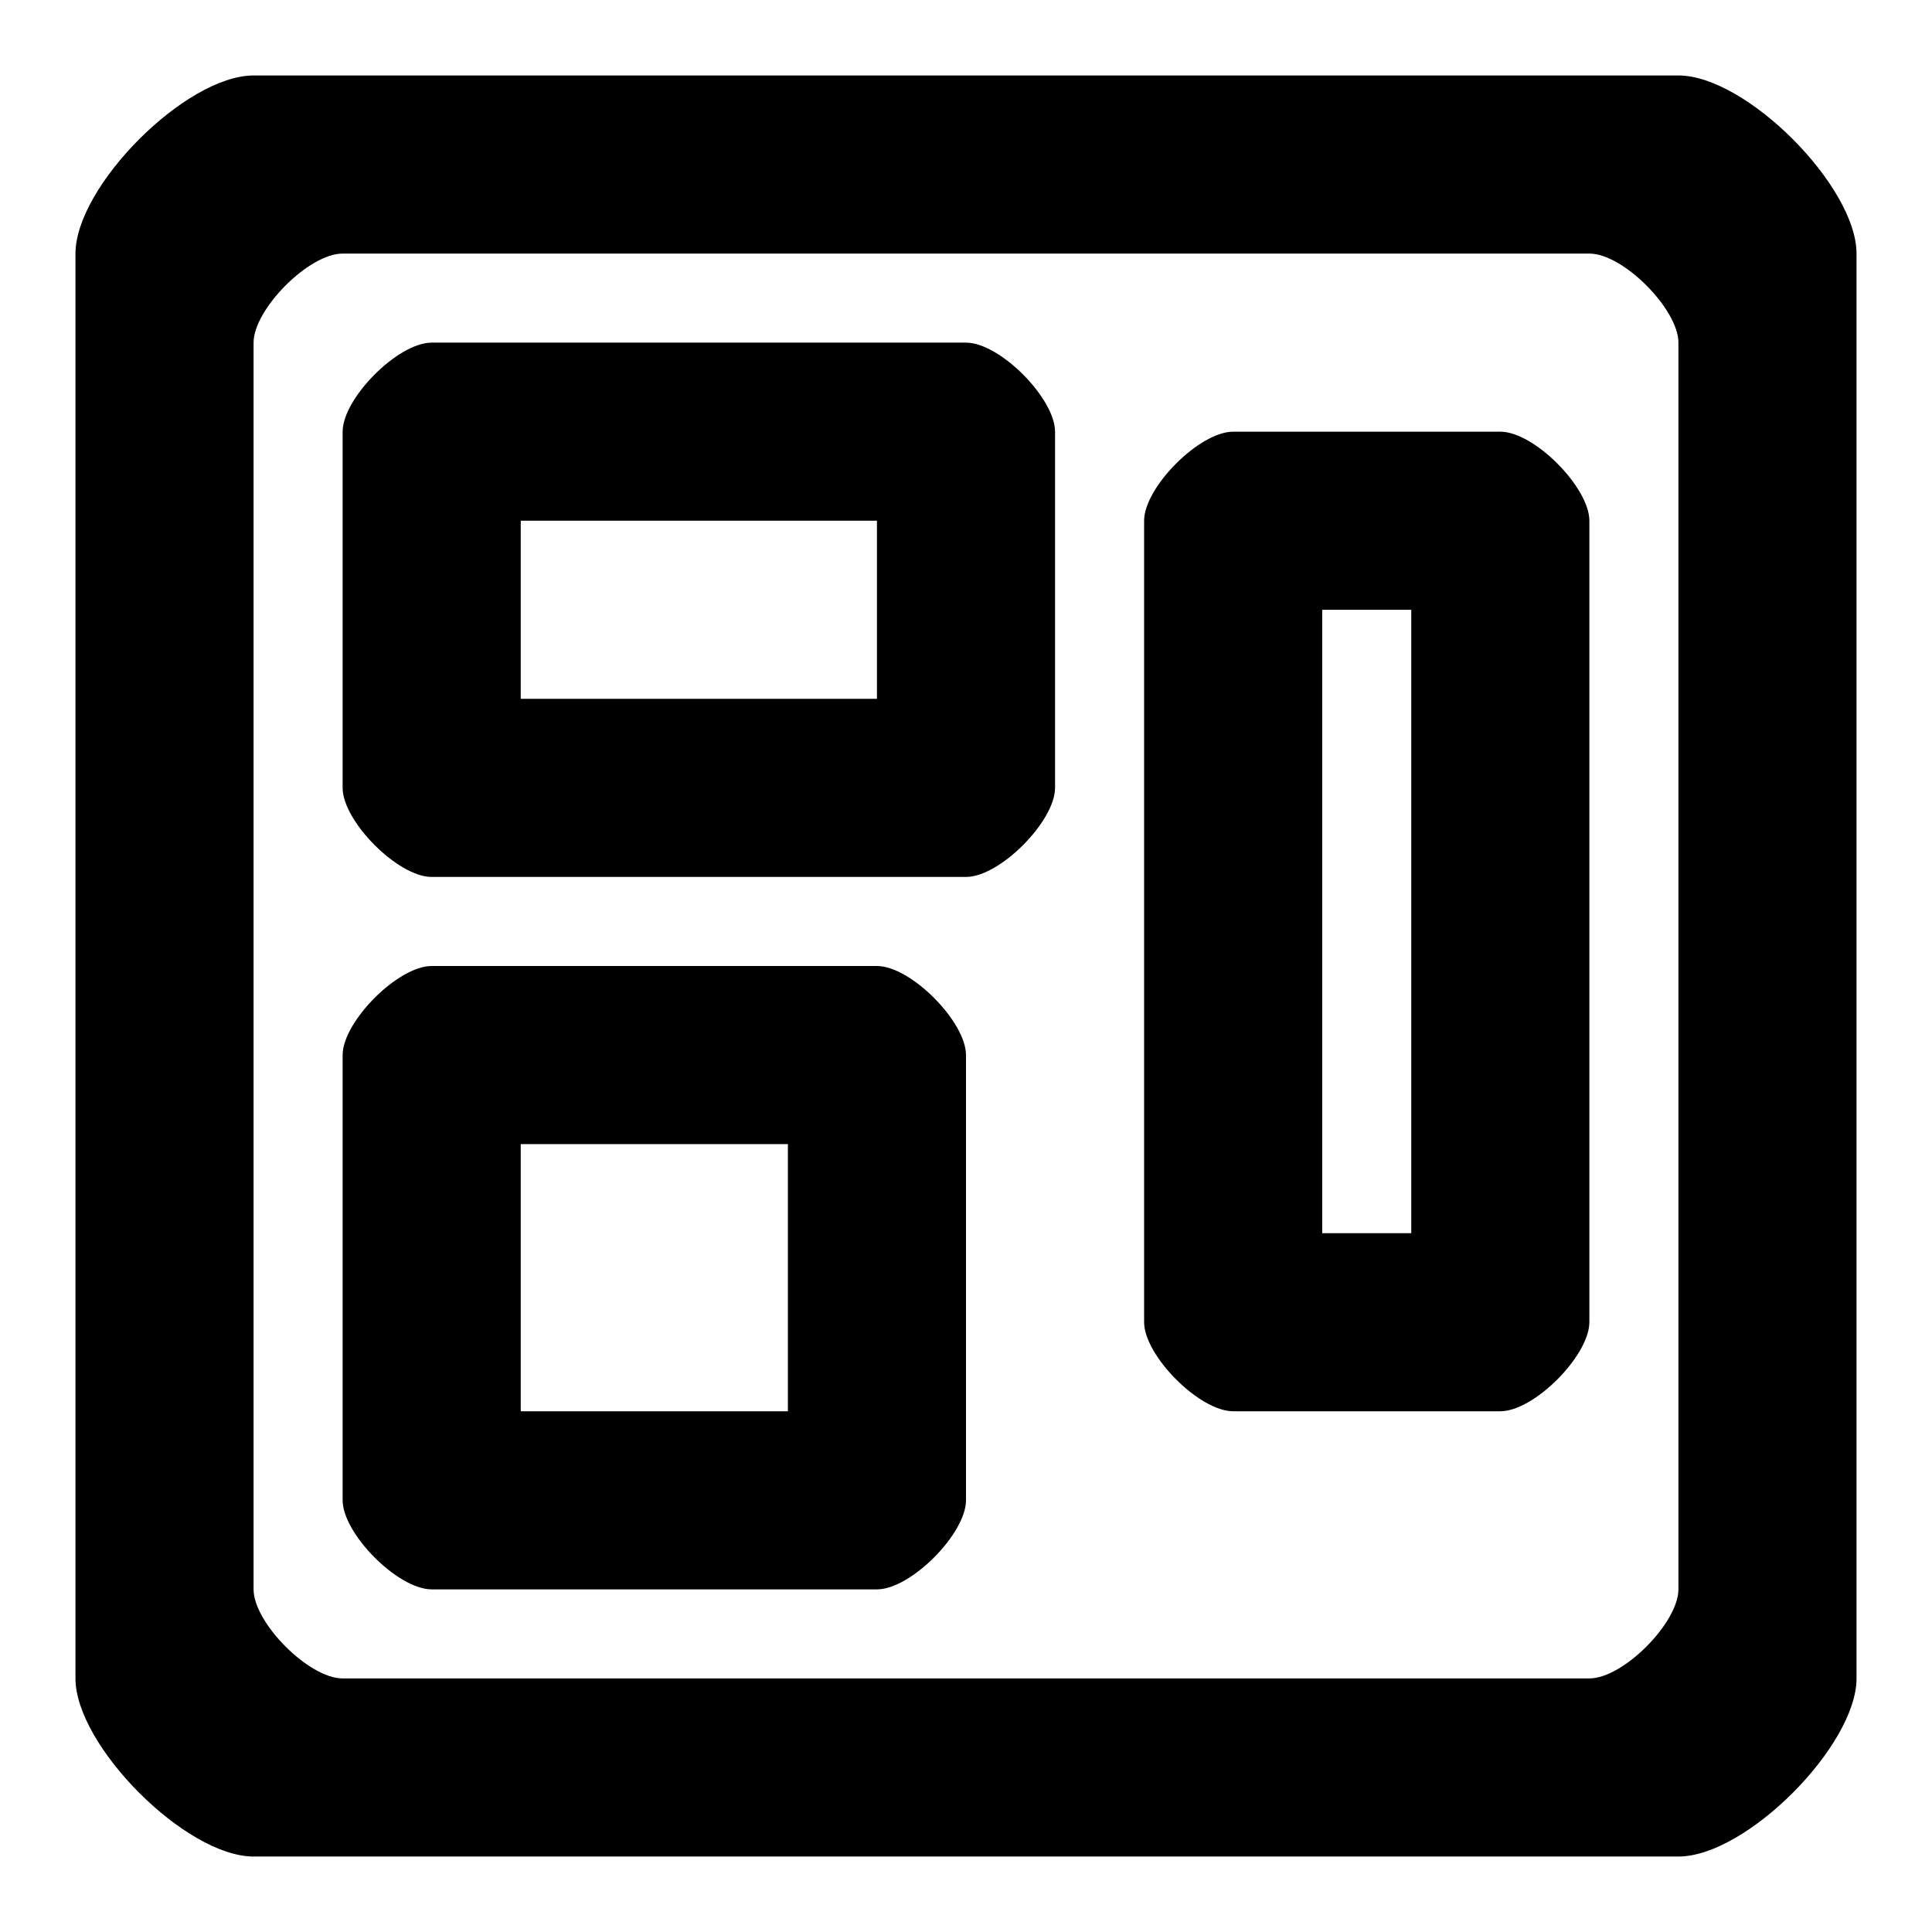 <?xml version="1.0" encoding="utf-8"?>
<!-- Svg Vector Icons : http://www.onlinewebfonts.com/icon -->
<!DOCTYPE svg PUBLIC "-//W3C//DTD SVG 1.1//EN" "http://www.w3.org/Graphics/SVG/1.1/DTD/svg11.dtd">
<svg version="1.1" xmlns="http://www.w3.org/2000/svg" xmlns:xlink="http://www.w3.org/1999/xlink" x="0px" y="0px" viewBox="0 0 256 256" enable-background="new 0 0 256 256" xml:space="preserve">
<g><g><path fill="#000000" d="M116.2,128h-59c-4.5,0-11.8,7.4-11.8,11.8v59c0,4.4,7.3,11.8,11.8,11.8h59c4.5,0,11.8-7.4,11.8-11.8v-59C128,135.4,120.7,128,116.2,128z M104.4,187H69v-35.4h35.4V187z M222.4,10H33.6C24.6,10,10,24.7,10,33.6v188.8c0,8.9,14.6,23.6,23.6,23.6h188.8c9,0,23.6-14.7,23.6-23.6V33.6C246,24.7,231.4,10,222.4,10z M222.4,210.6c0,4.4-7.3,11.8-11.8,11.8H45.4c-4.5,0-11.8-7.4-11.8-11.8V45.4c0-4.4,7.3-11.8,11.8-11.8h165.2c4.5,0,11.8,7.4,11.8,11.8V210.6L222.4,210.6z M198.8,57.2h-35.4c-4.5,0-11.8,7.4-11.8,11.8v106.2c0,4.4,7.3,11.8,11.8,11.8h35.4c4.5,0,11.8-7.4,11.8-11.8V69C210.6,64.6,203.3,57.2,198.8,57.2z M187,163.4h-11.8V80.8H187V163.4z M128,45.4H57.2c-4.5,0-11.8,7.4-11.8,11.8v47.2c0,4.4,7.3,11.8,11.8,11.8H128c4.5,0,11.8-7.4,11.8-11.8V57.2C139.8,52.8,132.5,45.4,128,45.4z M116.2,92.6H69V69h47.2V92.6z"/></g></g>
</svg>